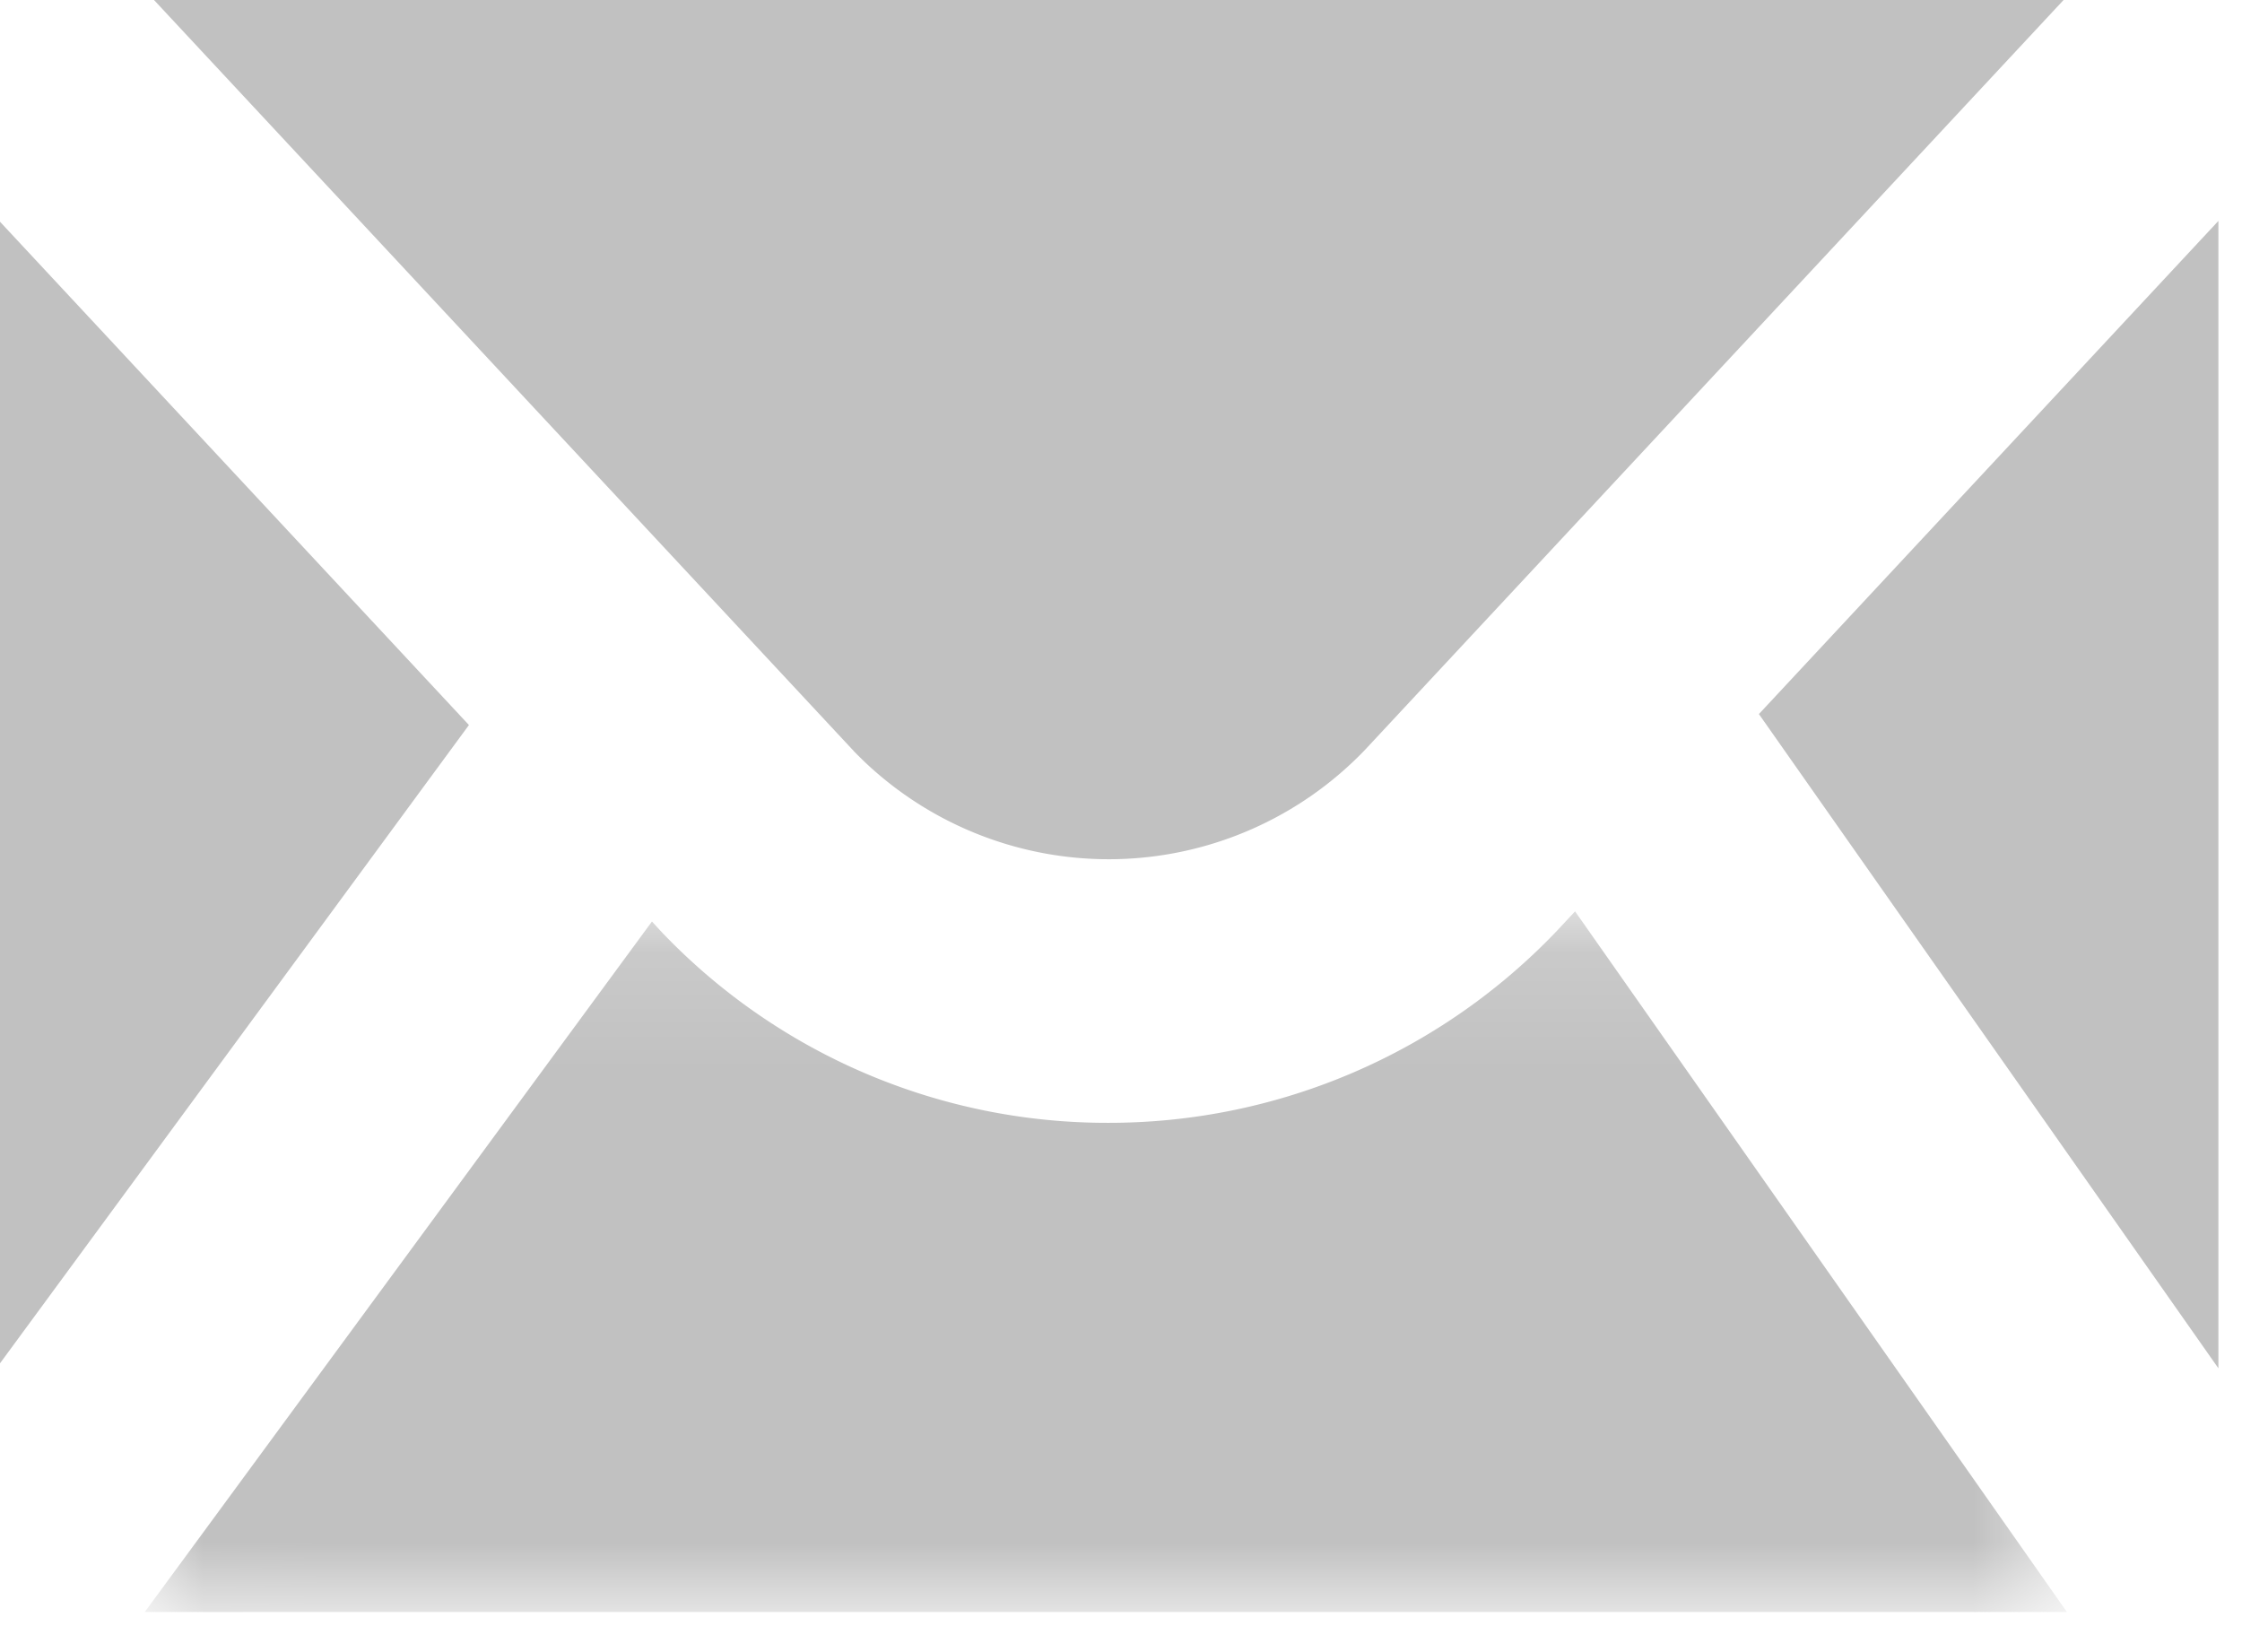 <svg width="19" height="14" viewBox="0 0 19 14" xmlns="http://www.w3.org/2000/svg" xmlns:xlink="http://www.w3.org/1999/xlink"><title>ED35C16A-35C0-44BA-88D8-85882459F830</title><defs><path id="a" d="M.01 6.087h16.289V.151H.009z"/></defs><g fill="none" fill-rule="evenodd"><g transform="translate(1.217 7.572)"><mask id="b" fill="#fff"><use xlink:href="#a"/></mask><path d="M11.978.315a5.243 5.243 0 0 1-3.804 1.628A5.214 5.214 0 0 1 4.391.327l-.083-.09L.01 6.088h16.289L12.131.151l-.153.164z" fill="#C1C1C1" mask="url(#b)"/></g><path fill="#C1C1C1" d="M0 1.879v9.674l3.974-5.409zM18.8 11.595V1.872l-3.894 4.179zM7.326 6.455a3.007 3.007 0 0 0 4.243-.102L17.488 0H1.305l5.929 6.363c.022.024.057.058.092.092"/></g></svg>